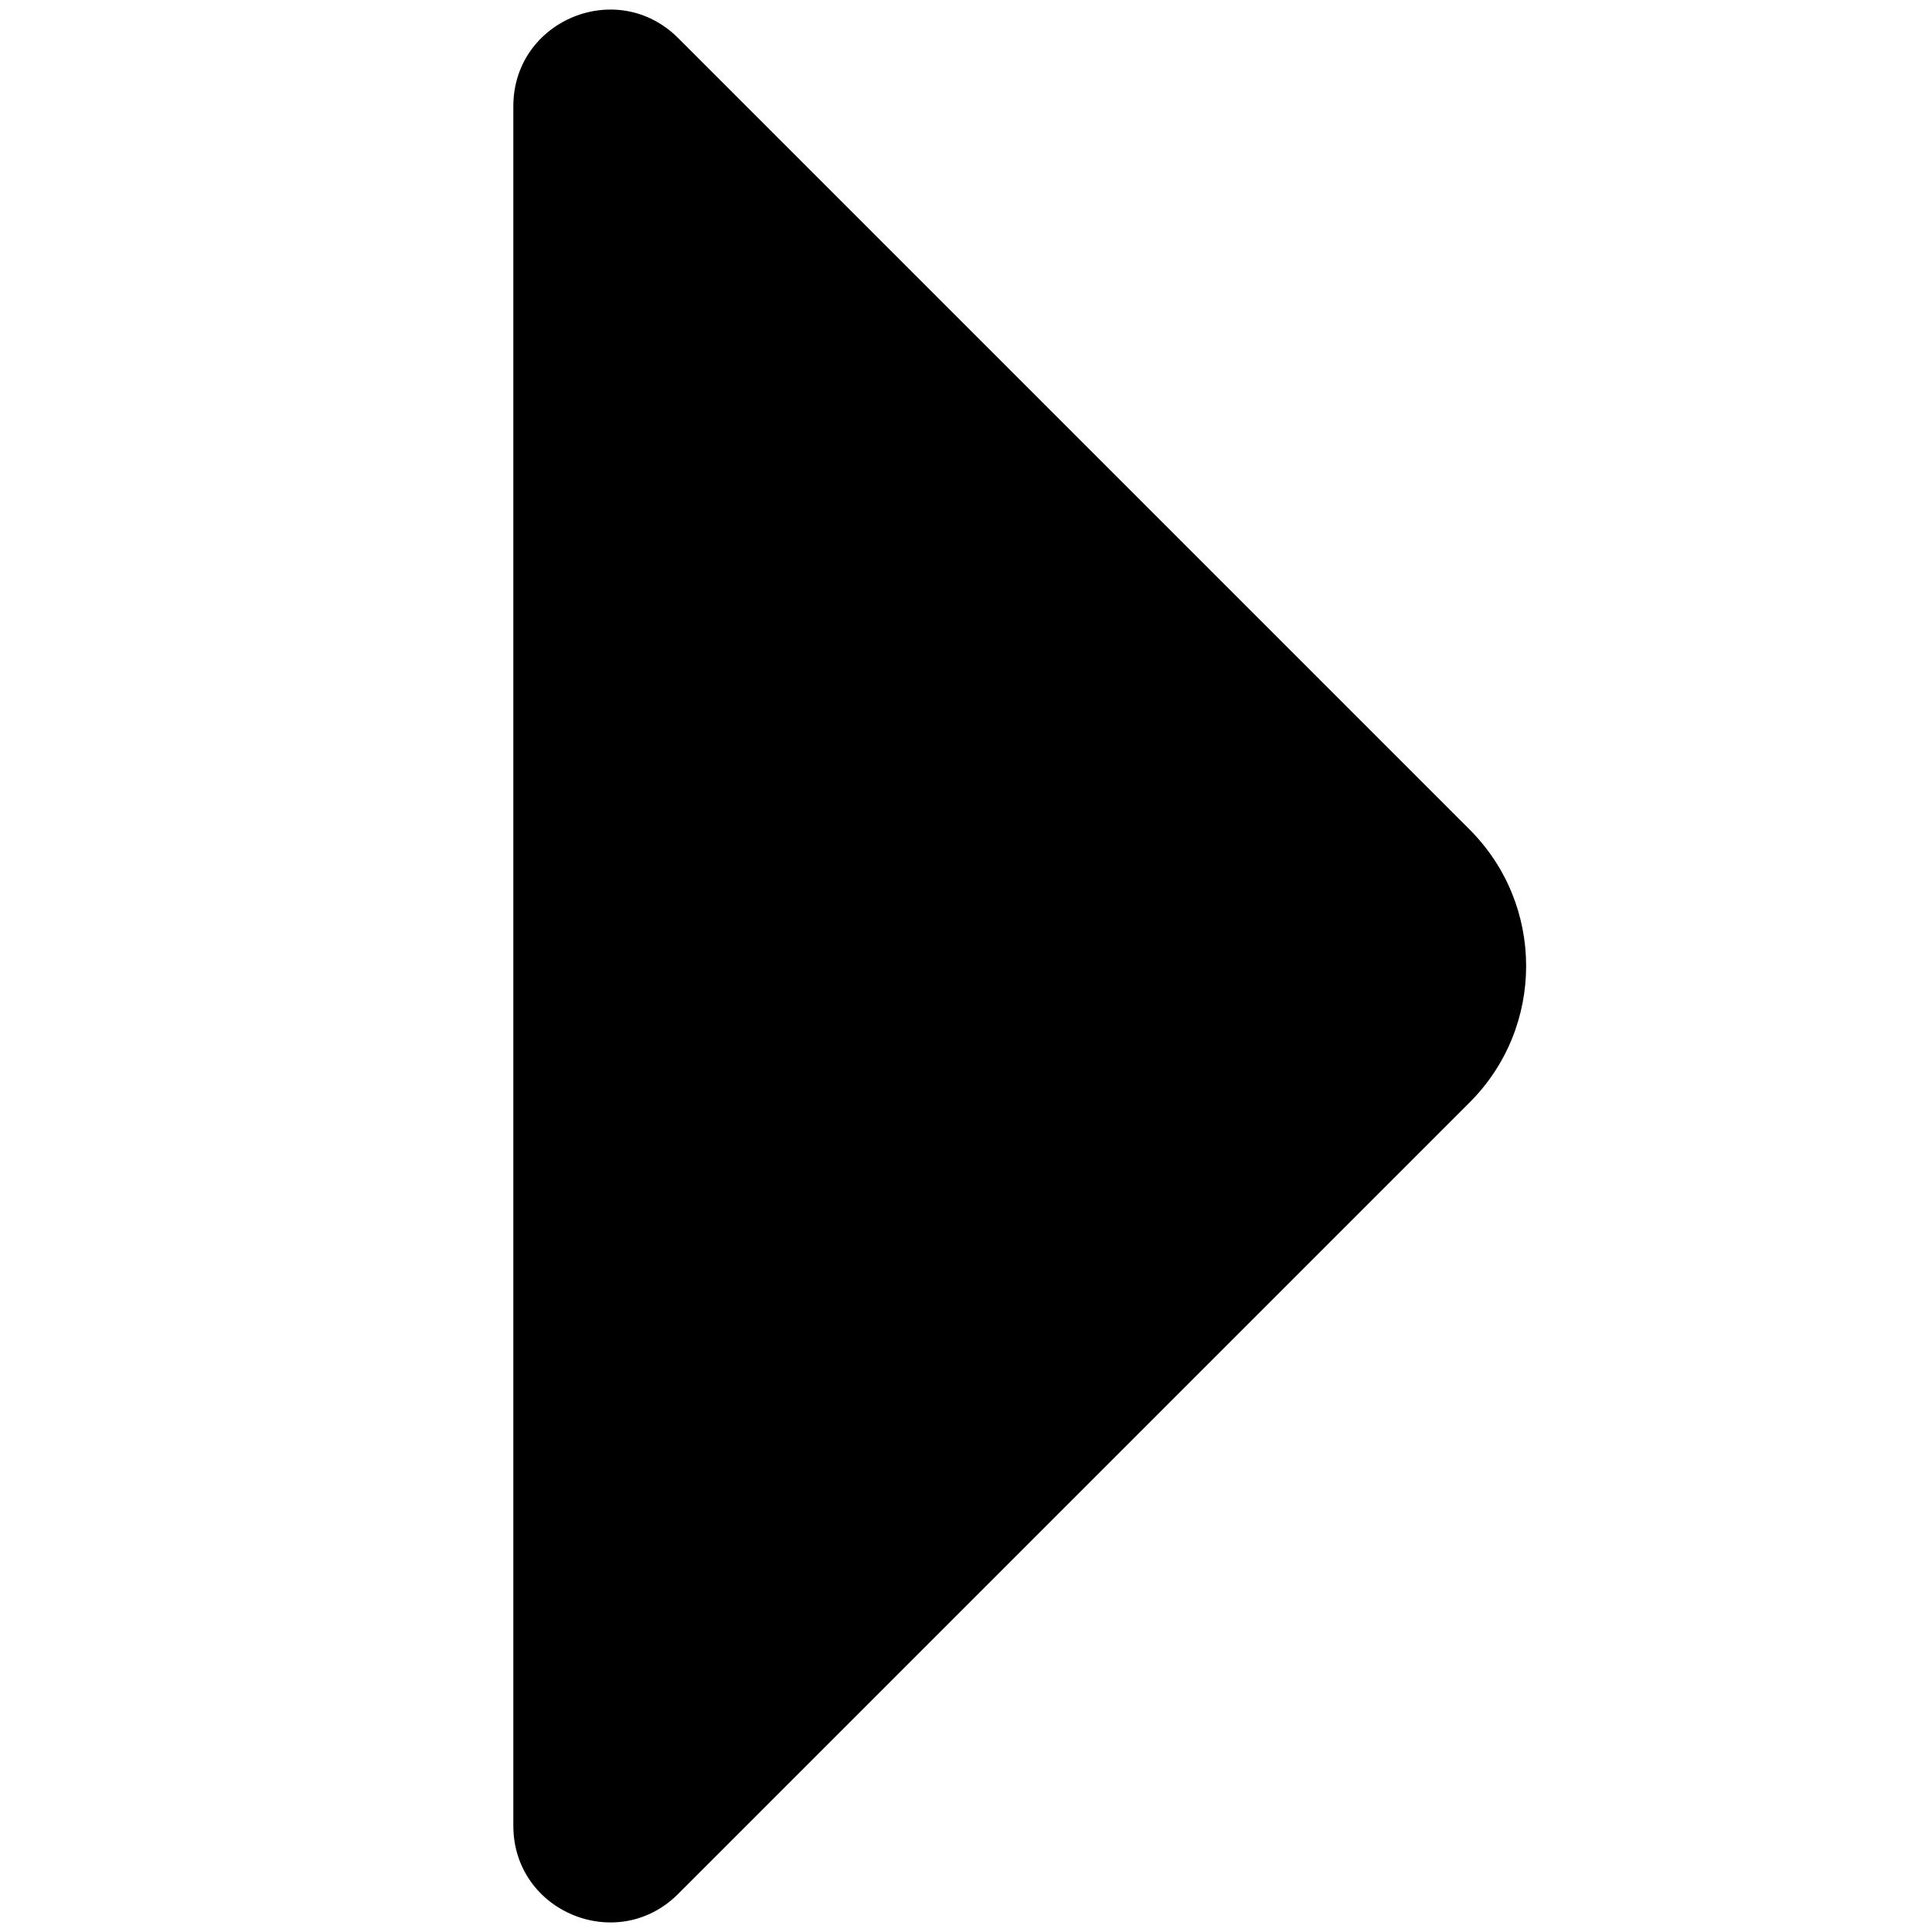 <svg width="10" height="10" viewBox="0 0 10 10" fill="none" xmlns="http://www.w3.org/2000/svg">
<path d="M2.657 9.45C2.657 9.895 3.195 10.118 3.51 9.803L7.606 5.707C7.997 5.317 7.997 4.683 7.606 4.293L3.51 0.197C3.195 -0.118 2.657 0.105 2.657 0.55L2.657 9.45Z" fill="#FFFDF7" style="fill:#FFFDF7;fill:color(display-p3 1 0.992 0.969);fill-opacity:1;"/>
</svg>
